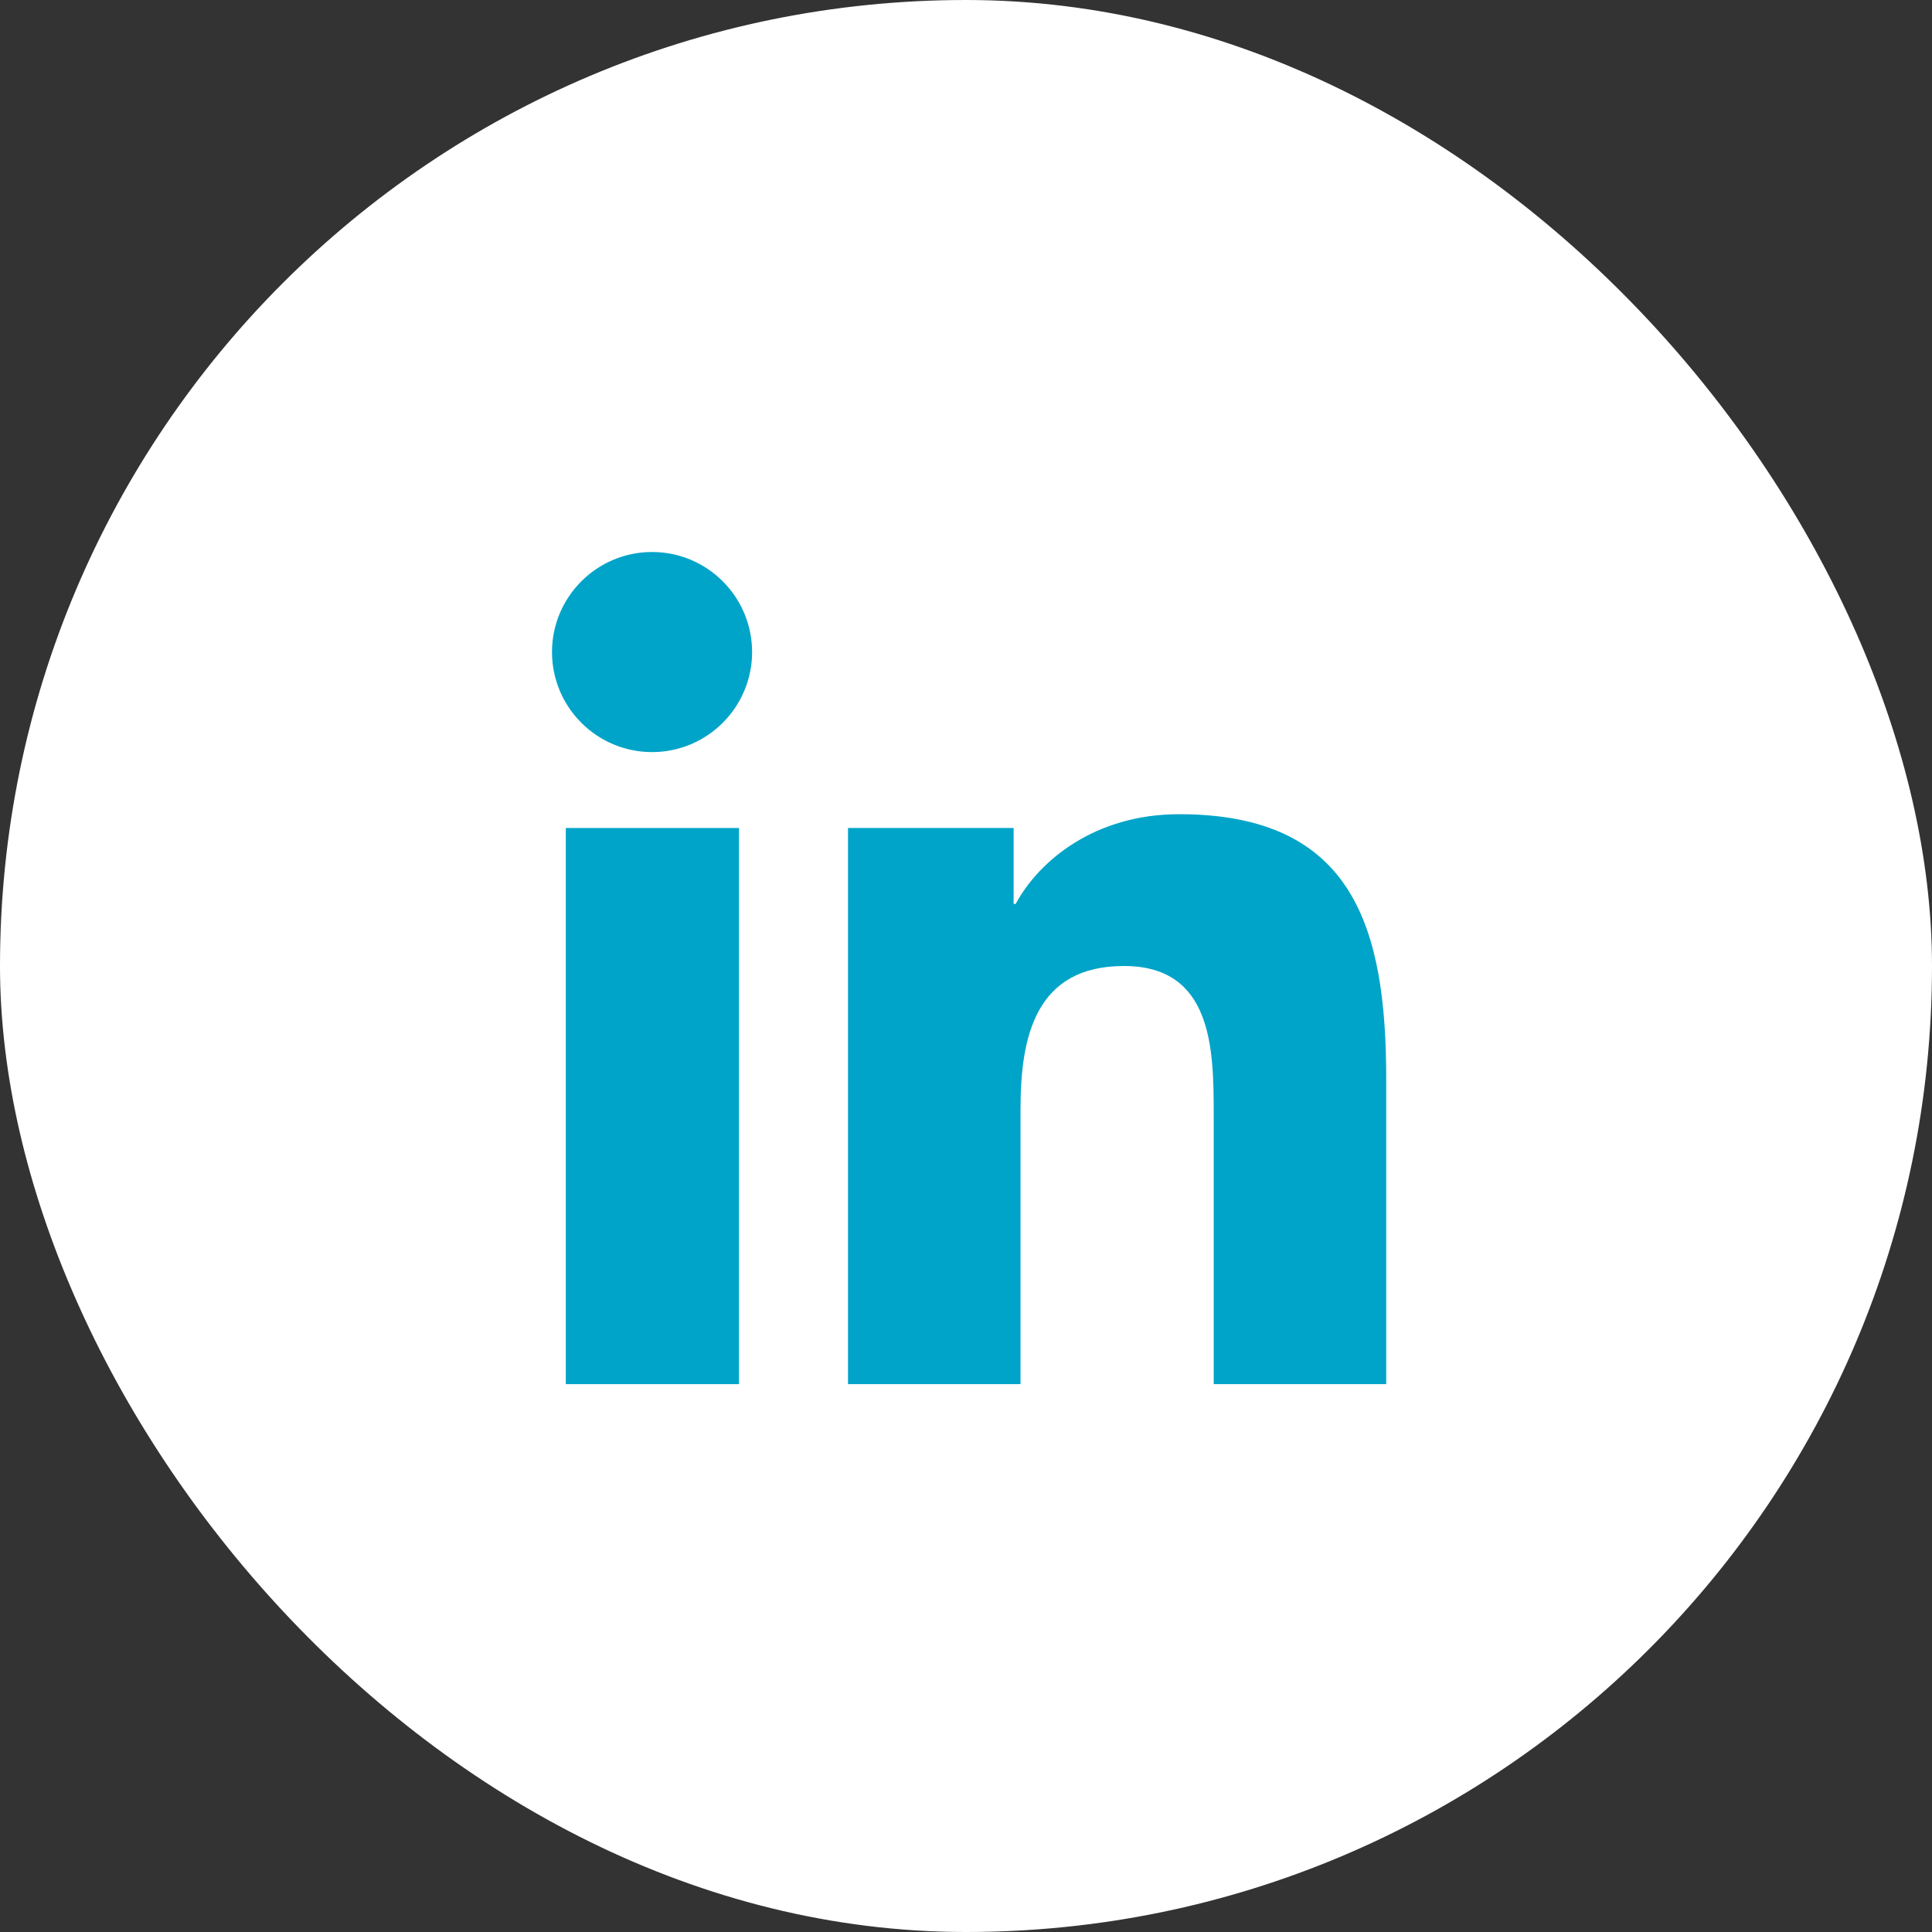 <svg width="28" height="28" viewBox="0 0 28 28" fill="none" xmlns="http://www.w3.org/2000/svg">
<rect x="0" y="0" width="28" height="28" fill="#333333" stroke="none"/>
<rect width="28" height="28" rx="14" fill="white"/>
<path d="M10.71 12H8.2V20.06H10.71V12Z" fill="#00A4C8"/>
<path d="M9.45 10.9C8.65 10.9 8 10.25 8 9.45C8 8.65 8.65 8 9.45 8C10.25 8 10.9 8.65 10.9 9.45C10.9 10.25 10.25 10.9 9.45 10.9Z" fill="#00A4C8"/>
<path d="M20.09 20.06H17.59V16.14C17.59 15.2 17.57 14 16.29 14C15.01 14 14.79 15.02 14.79 16.07V20.06H12.29V12H14.69V13.1H14.72C15.06 12.47 15.87 11.8 17.09 11.8C19.63 11.8 20.09 13.47 20.09 15.64V20.06Z" fill="#00A4C8"/>
</svg>
